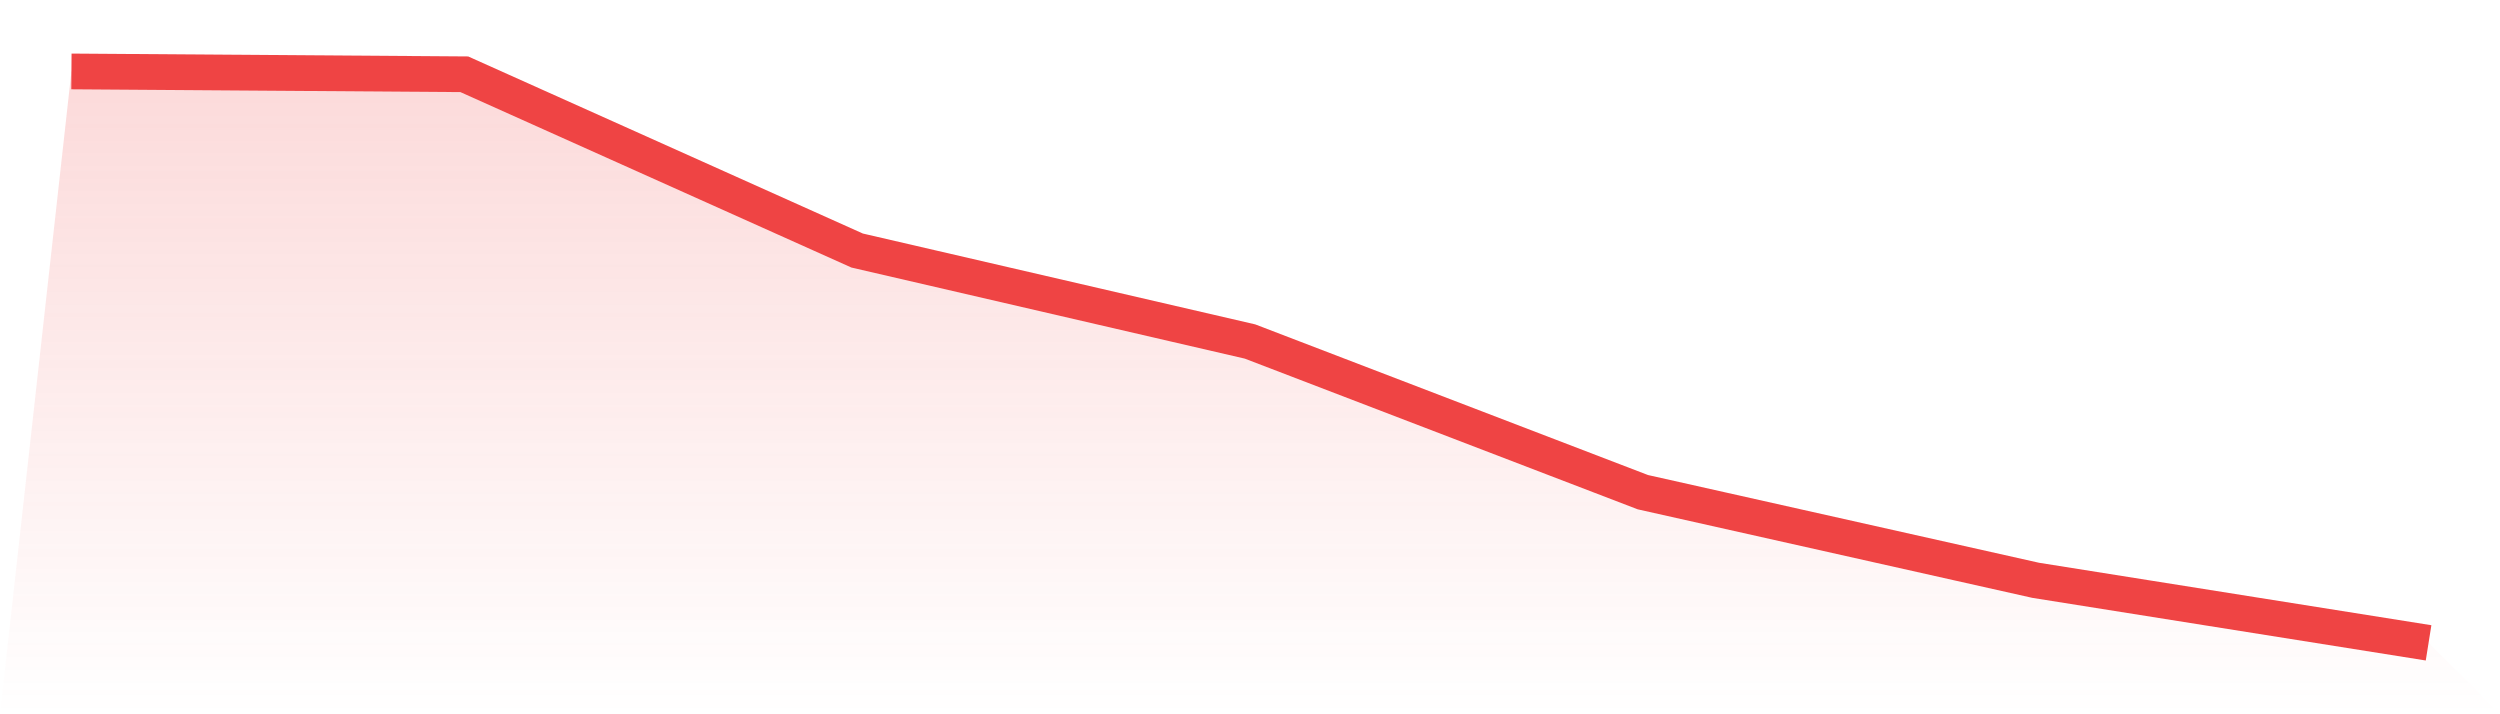 <svg viewBox="0 0 140 40" xmlns="http://www.w3.org/2000/svg">
<defs>
<linearGradient id="gradient" x1="0" x2="0" y1="0" y2="1">
<stop offset="0%" stop-color="#ef4444" stop-opacity="0.2"/>
<stop offset="100%" stop-color="#ef4444" stop-opacity="0"/>
</linearGradient>
</defs>
<path d="M4,4 L4,4 L26,4.159 L48,14.03 L70,19.124 L92,27.562 L114,32.498 L136,36 L140,40 L0,40 z" fill="url(#gradient)"/>
<path d="M4,4 L4,4 L26,4.159 L48,14.03 L70,19.124 L92,27.562 L114,32.498 L136,36" fill="none" stroke="#ef4444" stroke-width="2"/>
</svg>